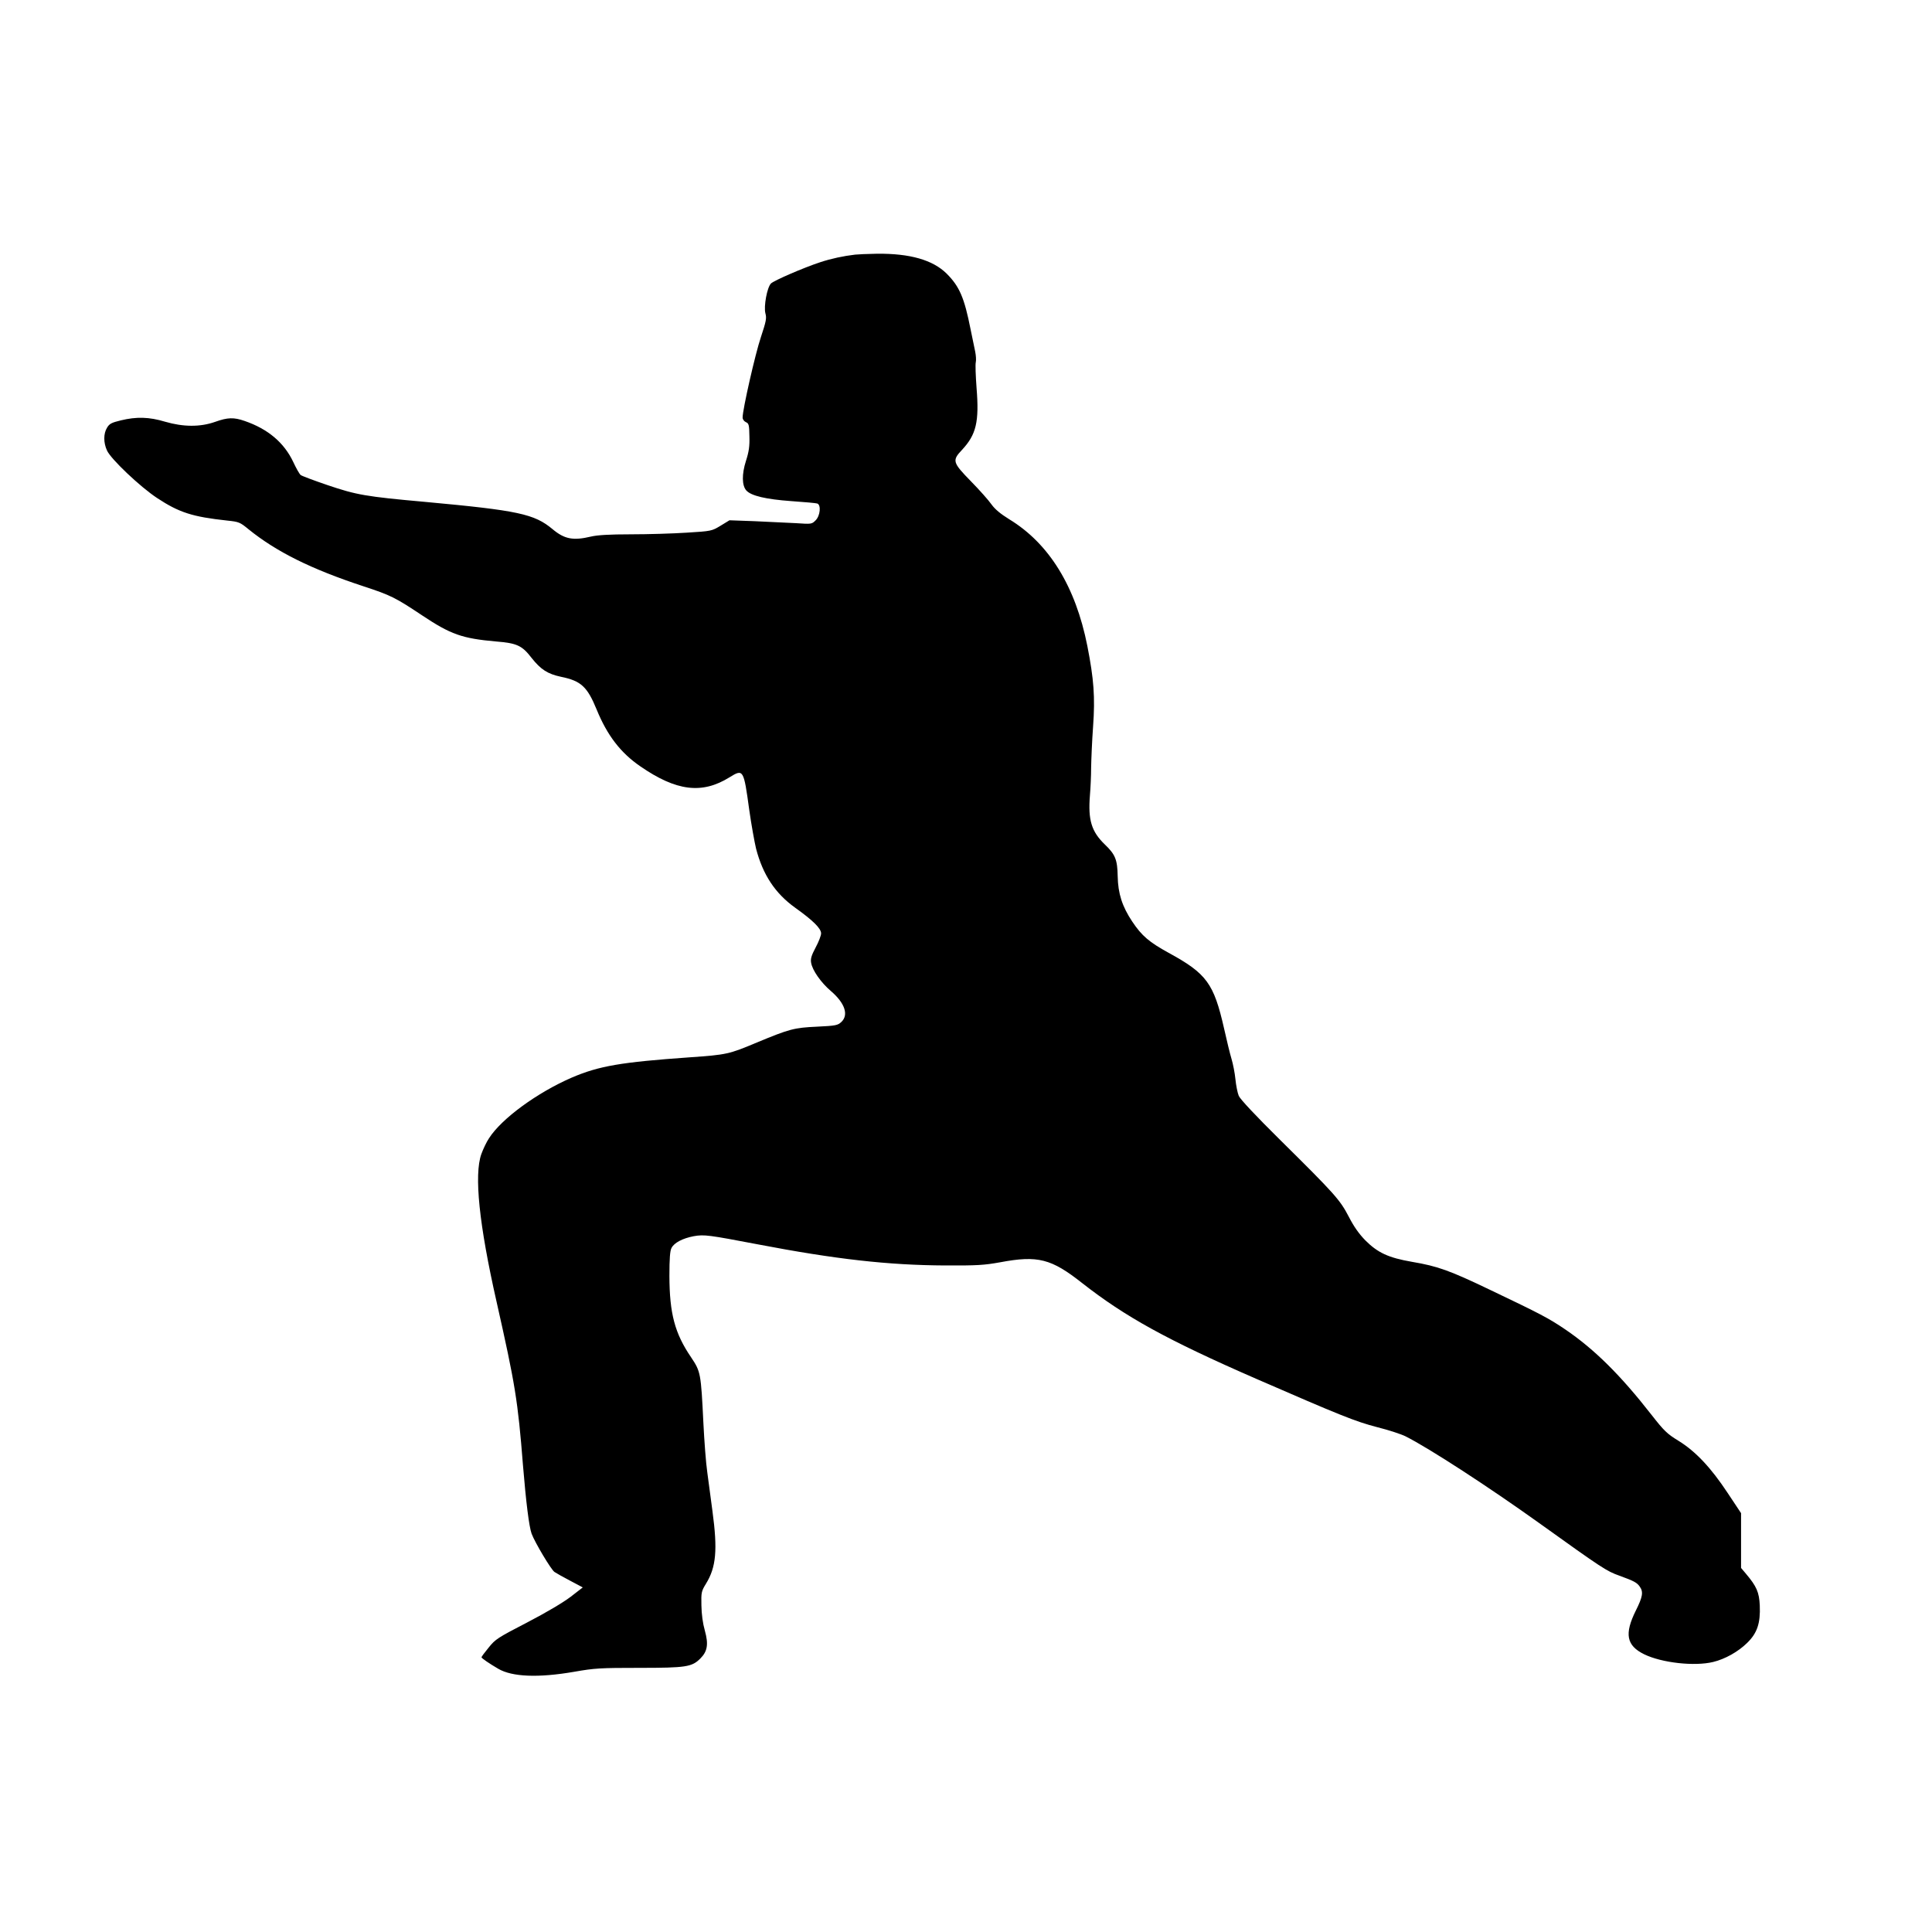 <?xml version="1.0" standalone="no"?>
<!DOCTYPE svg PUBLIC "-//W3C//DTD SVG 20010904//EN"
 "http://www.w3.org/TR/2001/REC-SVG-20010904/DTD/svg10.dtd">
<svg version="1.0" xmlns="http://www.w3.org/2000/svg"
 width="1280pt" height="1280pt" viewBox="0 0 1280 1280"
 preserveAspectRatio="xMidYMid meet">
<g transform="translate(0,1280) scale(0.1,-0.1)"
fill="#000000" stroke="none">
<path d="M5665 11113 c-77 -9 -157 -26 -230 -50 -110 -36 -306 -121 -327 -141
-26 -26 -49 -152 -37 -198 9 -32 5 -52 -30 -158 -37 -109 -121 -479 -121 -532
0 -12 9 -25 22 -31 19 -8 22 -18 23 -94 2 -65 -3 -101 -23 -163 -28 -88 -27
-163 3 -196 32 -35 130 -58 297 -70 87 -6 165 -13 173 -16 26 -10 19 -81 -11
-111 -26 -26 -27 -26 -132 -19 -59 3 -182 9 -273 13 l-166 6 -59 -36 c-58 -35
-60 -36 -224 -46 -91 -6 -258 -11 -370 -11 -144 0 -223 -5 -265 -15 -118 -28
-175 -17 -254 49 -121 101 -226 124 -846 181 -391 35 -453 46 -645 111 -91 31
-171 61 -178 67 -8 6 -30 45 -49 86 -61 129 -168 219 -322 272 -72 25 -112 24
-196 -6 -99 -35 -211 -34 -331 1 -106 32 -190 34 -293 9 -62 -15 -76 -22 -92
-49 -24 -39 -24 -99 0 -151 26 -57 219 -240 331 -314 147 -97 235 -125 466
-150 77 -8 84 -11 140 -57 184 -149 414 -264 764 -379 180 -59 211 -75 385
-191 192 -128 267 -154 492 -174 138 -11 172 -27 235 -109 61 -77 106 -106
195 -125 133 -27 174 -66 236 -217 70 -171 158 -286 289 -376 239 -165 409
-186 591 -73 92 57 94 54 131 -216 14 -99 35 -214 45 -256 45 -173 126 -296
258 -391 119 -85 173 -138 173 -171 0 -14 -16 -56 -36 -93 -28 -53 -35 -75
-30 -102 8 -49 65 -131 131 -187 93 -80 119 -158 69 -205 -24 -22 -36 -25
-162 -31 -151 -7 -181 -15 -398 -105 -183 -77 -199 -81 -444 -98 -455 -32
-601 -57 -781 -134 -229 -99 -466 -272 -549 -402 -17 -25 -39 -72 -51 -105
-49 -138 -15 -467 101 -979 123 -546 141 -653 175 -1085 20 -242 40 -404 57
-451 22 -59 130 -240 152 -254 12 -8 58 -34 104 -58 l83 -44 -80 -62 c-50 -38
-161 -104 -288 -170 -195 -101 -211 -111 -255 -166 -27 -33 -48 -61 -48 -65 0
-6 54 -43 111 -76 92 -54 266 -61 503 -20 136 24 174 26 431 26 311 0 349 6
405 62 47 47 55 94 30 184 -14 49 -22 109 -23 168 -2 86 0 94 30 143 68 110
78 224 43 483 -11 80 -26 195 -34 255 -9 61 -20 209 -26 330 -16 327 -18 338
-81 432 -109 160 -143 291 -144 539 0 116 4 168 14 186 18 35 74 64 148 78 69
12 97 8 423 -54 517 -99 865 -138 1240 -140 215 -1 260 2 366 21 250 47 339
24 544 -138 285 -223 559 -375 1155 -635 554 -241 655 -282 798 -319 76 -19
161 -47 189 -61 157 -79 552 -336 883 -573 424 -304 449 -320 533 -350 99 -36
117 -46 136 -73 25 -35 19 -68 -26 -158 -77 -155 -63 -232 55 -290 117 -57
334 -81 457 -51 79 19 166 68 225 126 67 65 89 131 84 248 -4 88 -21 127 -92
211 l-32 38 0 182 0 181 -89 134 c-111 168 -212 275 -325 345 -77 47 -96 66
-179 172 -206 264 -378 434 -570 565 -112 76 -168 105 -497 262 -271 130 -349
158 -520 187 -156 27 -227 60 -309 142 -43 44 -76 91 -110 157 -58 112 -94
152 -452 506 -166 164 -268 273 -277 295 -8 19 -18 69 -22 110 -4 41 -16 102
-26 135 -10 33 -32 123 -49 200 -68 300 -116 365 -367 502 -129 71 -178 112
-242 208 -66 99 -94 185 -96 300 -2 110 -16 144 -85 210 -89 86 -112 162 -99
325 4 47 8 130 8 185 1 55 6 178 13 272 14 195 5 314 -38 533 -78 394 -253
679 -518 840 -58 36 -94 66 -117 98 -18 26 -79 95 -136 153 -123 126 -126 138
-59 209 94 101 114 186 96 409 -6 81 -9 158 -5 172 3 13 1 44 -4 69 -5 25 -19
92 -31 150 -41 207 -73 282 -158 367 -92 91 -243 134 -461 132 -64 -1 -129 -4
-146 -6z"/>
</g>
</svg>
